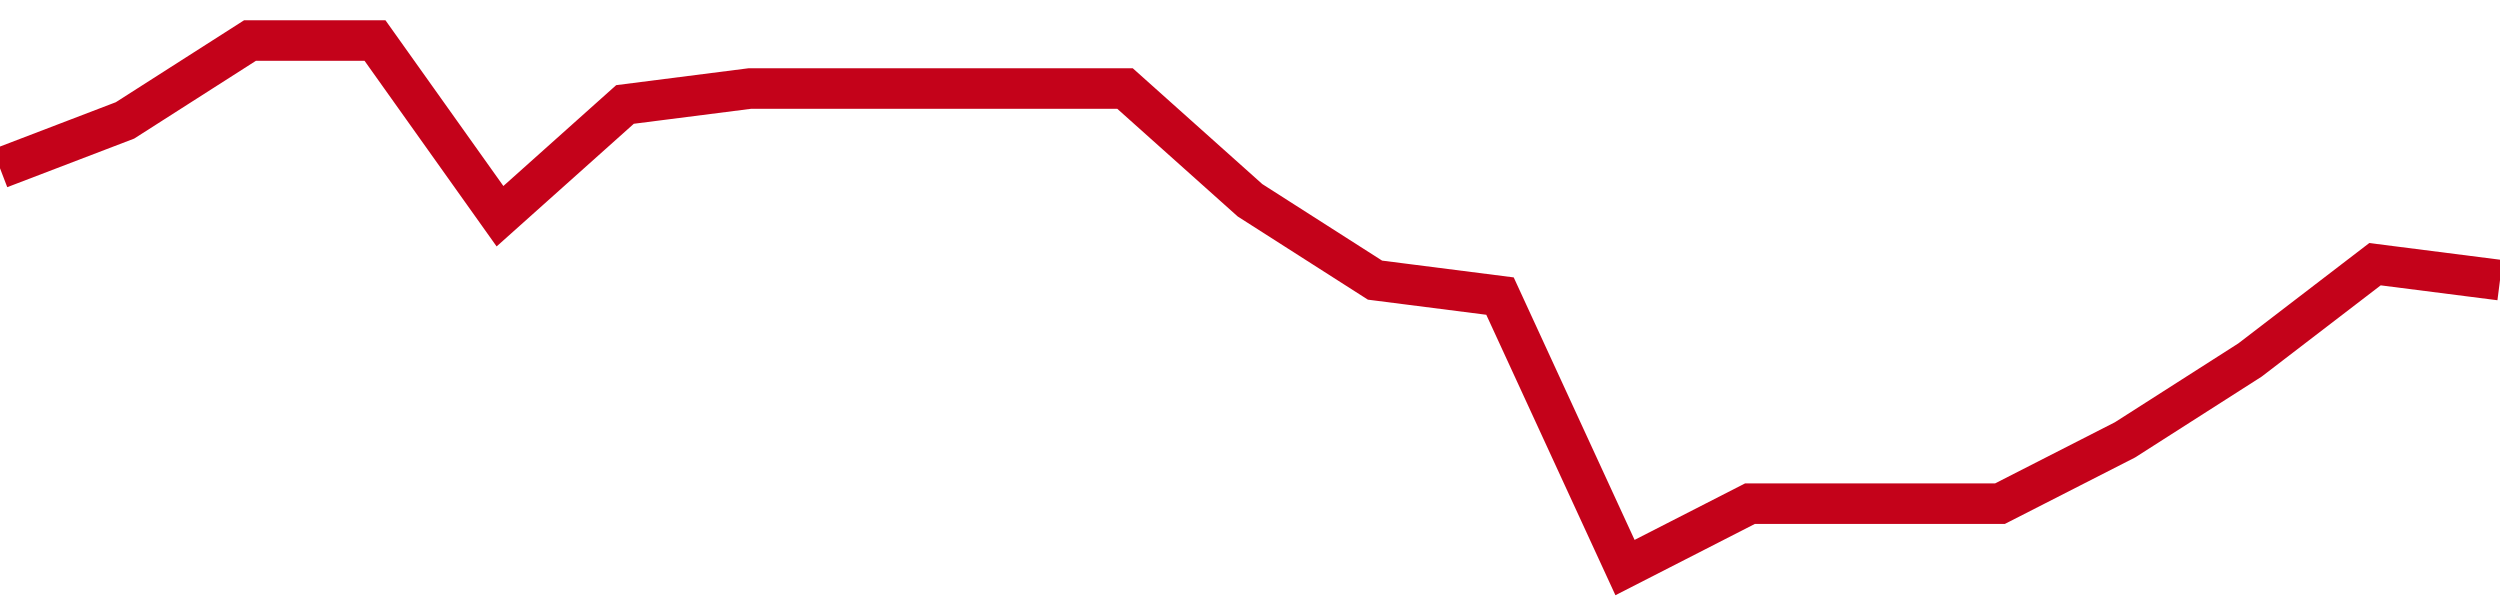 <!-- Generated with https://github.com/jxxe/sparkline/ --><svg viewBox="0 0 185 45" class="sparkline" xmlns="http://www.w3.org/2000/svg"><path class="sparkline--fill" d="M 0 12.45 L 0 12.45 L 9.25 8.91 L 18.5 3 L 27.75 3 L 37 16 L 46.25 7.73 L 55.5 6.55 L 64.75 6.55 L 74 6.55 L 83.25 6.55 L 92.5 14.82 L 101.75 20.73 L 111 21.91 L 120.25 42 L 129.5 37.27 L 138.75 37.27 L 148 37.27 L 157.25 32.55 L 166.5 26.64 L 175.75 19.55 L 185 20.73 V 45 L 0 45 Z" stroke="none" fill="none" ></path><path class="sparkline--line" d="M 0 12.45 L 0 12.45 L 9.25 8.91 L 18.5 3 L 27.75 3 L 37 16 L 46.25 7.73 L 55.5 6.55 L 64.75 6.55 L 74 6.55 L 83.25 6.55 L 92.5 14.82 L 101.75 20.73 L 111 21.91 L 120.25 42 L 129.5 37.27 L 138.75 37.27 L 148 37.27 L 157.25 32.55 L 166.5 26.64 L 175.75 19.55 L 185 20.73" fill="none" stroke-width="3" stroke="#C4021A" ></path></svg>